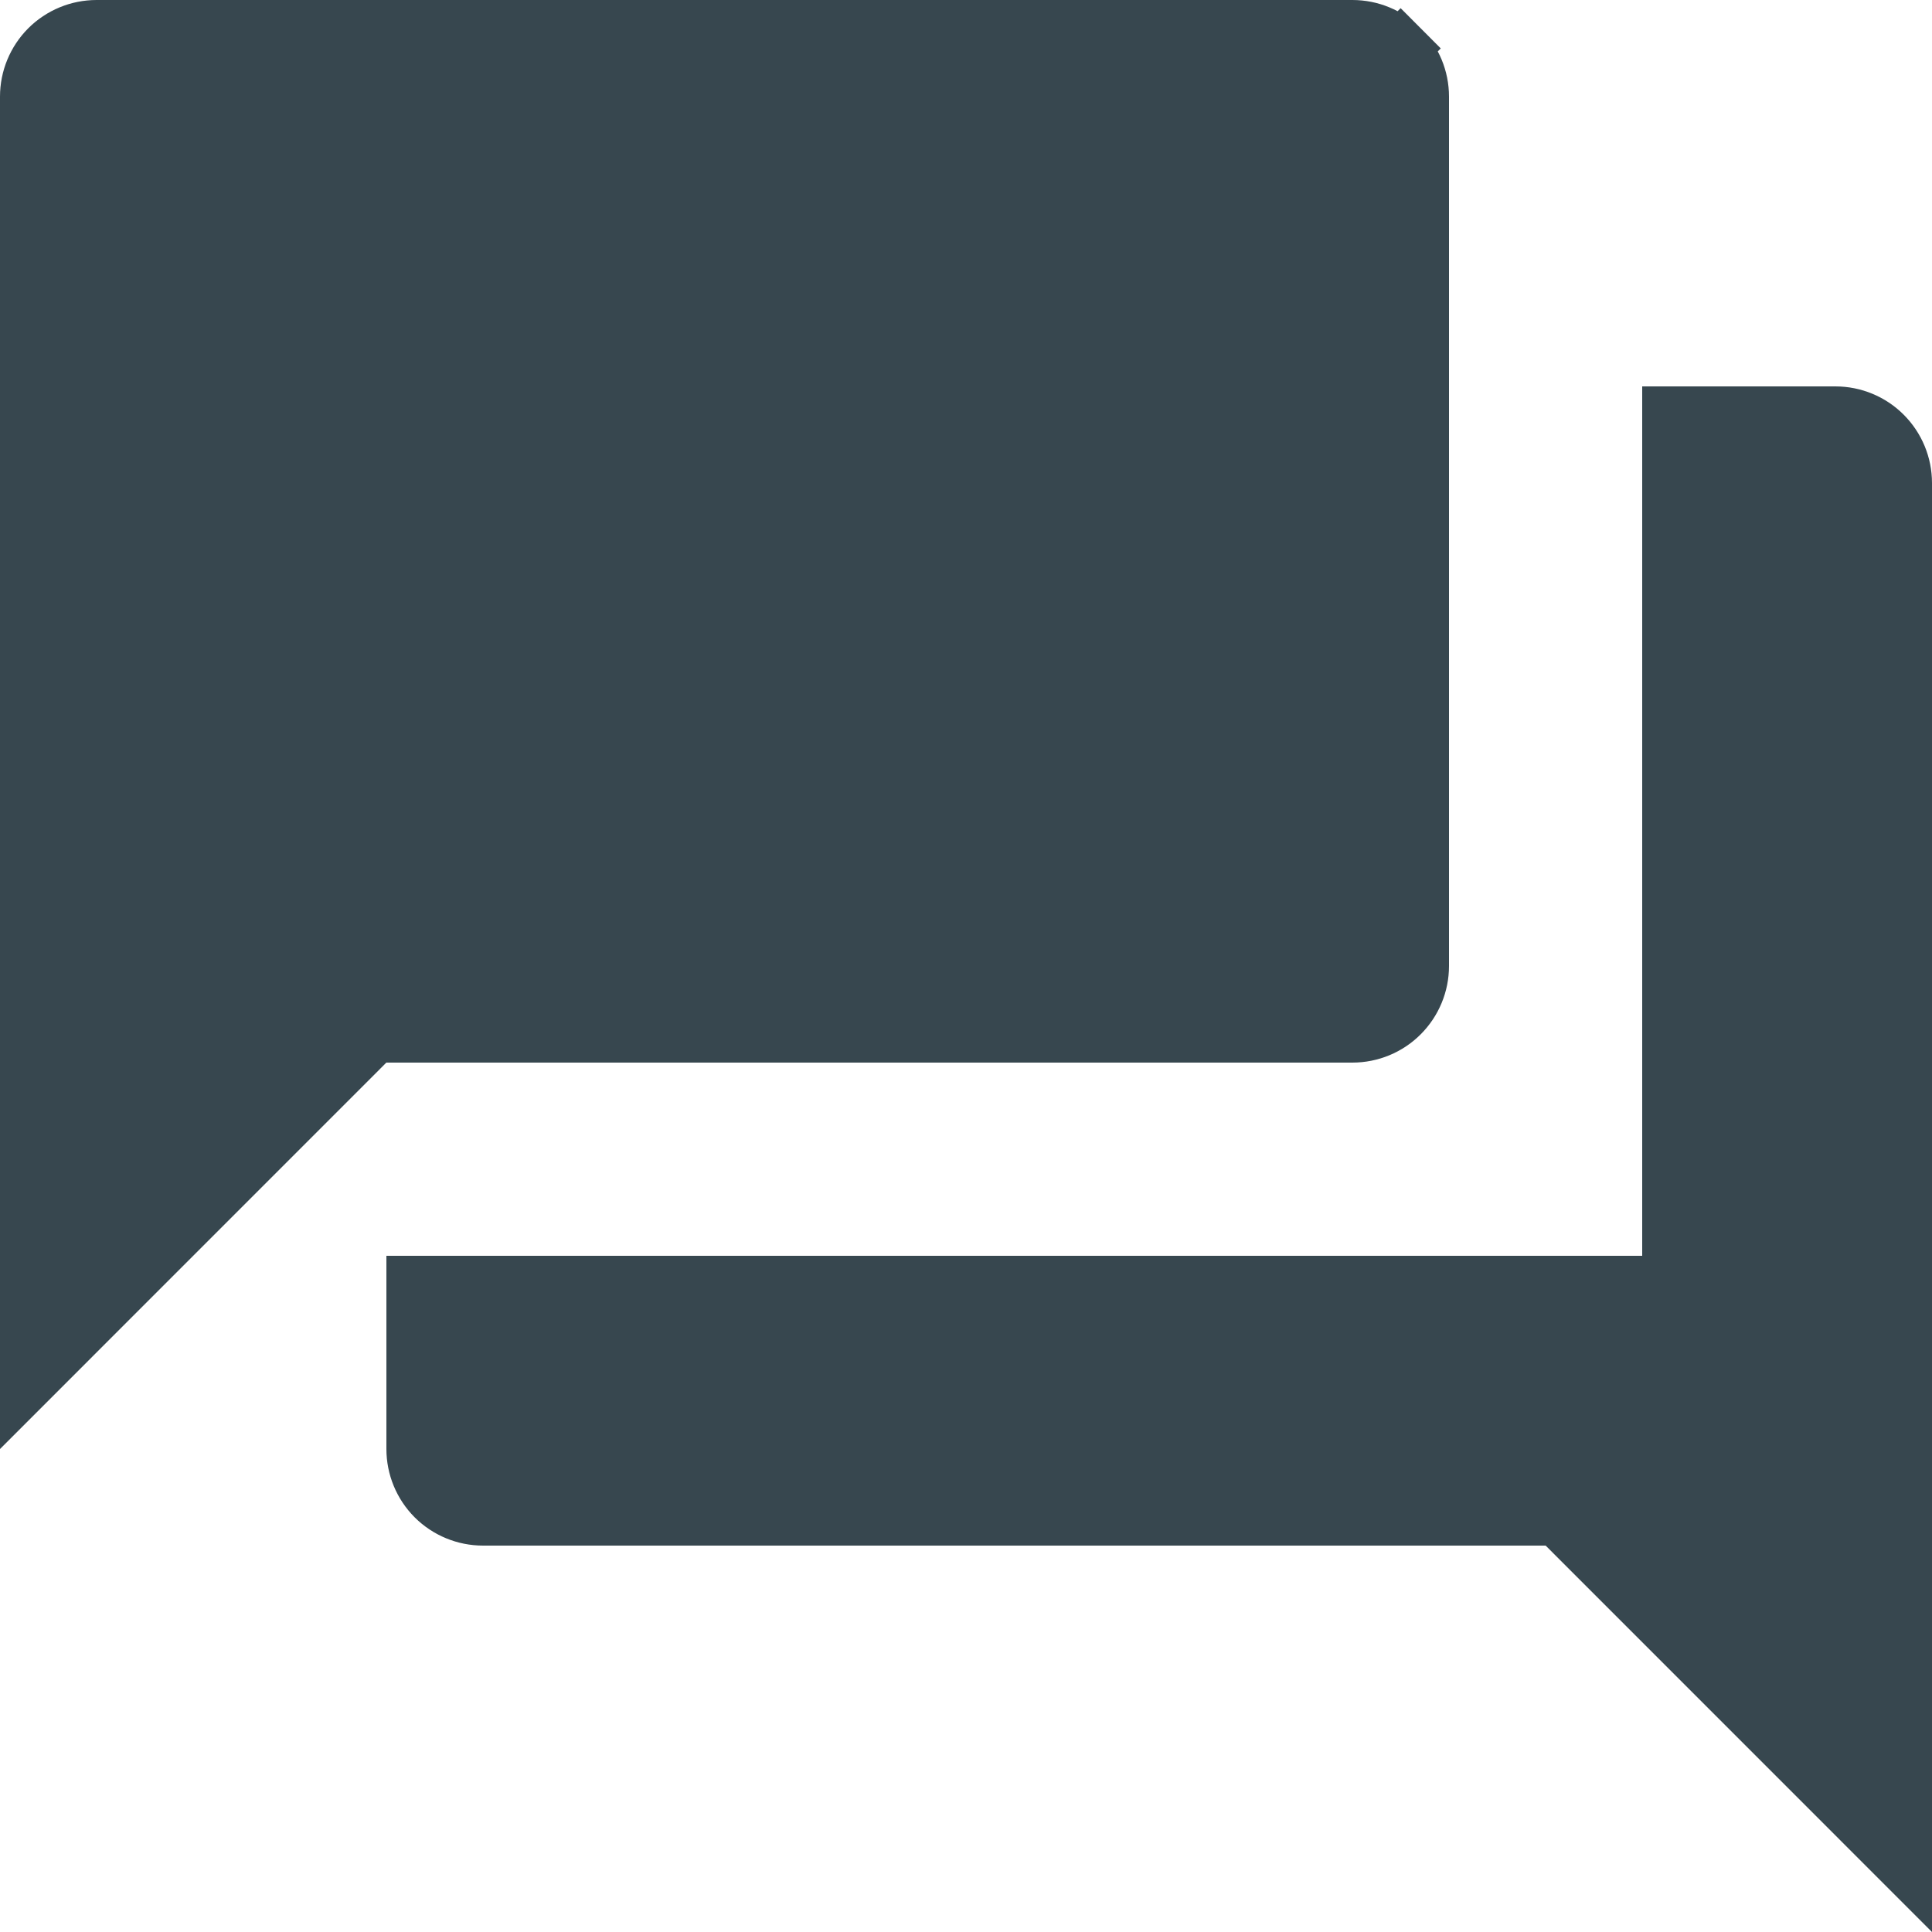 <?xml version="1.0" encoding="UTF-8"?> <svg xmlns="http://www.w3.org/2000/svg" width="34" height="34" viewBox="0 0 34 34" fill="none"><path d="M6.8 18.2H6.593L6.446 18.346L0.5 24.293V1.7C0.5 1.382 0.626 1.077 0.851 0.851C1.077 0.626 1.382 0.5 1.7 0.5H23.8C24.118 0.5 24.424 0.626 24.648 0.851L25.002 0.498L24.648 0.851C24.874 1.077 25 1.382 25 1.7V17C25 17.318 24.874 17.623 24.648 17.849C24.424 18.074 24.118 18.2 23.8 18.2H6.8ZM28.9 22.6H29.4V22.1V7.3H32.3C32.618 7.3 32.923 7.426 33.148 7.651C33.374 7.877 33.5 8.182 33.5 8.5V32.793L27.554 26.846L27.407 26.7H27.2H8.5C8.182 26.7 7.877 26.574 7.651 26.349C7.426 26.123 7.3 25.818 7.3 25.5V22.6H28.9Z" fill="#37474F" stroke="#37474F"></path></svg> 
